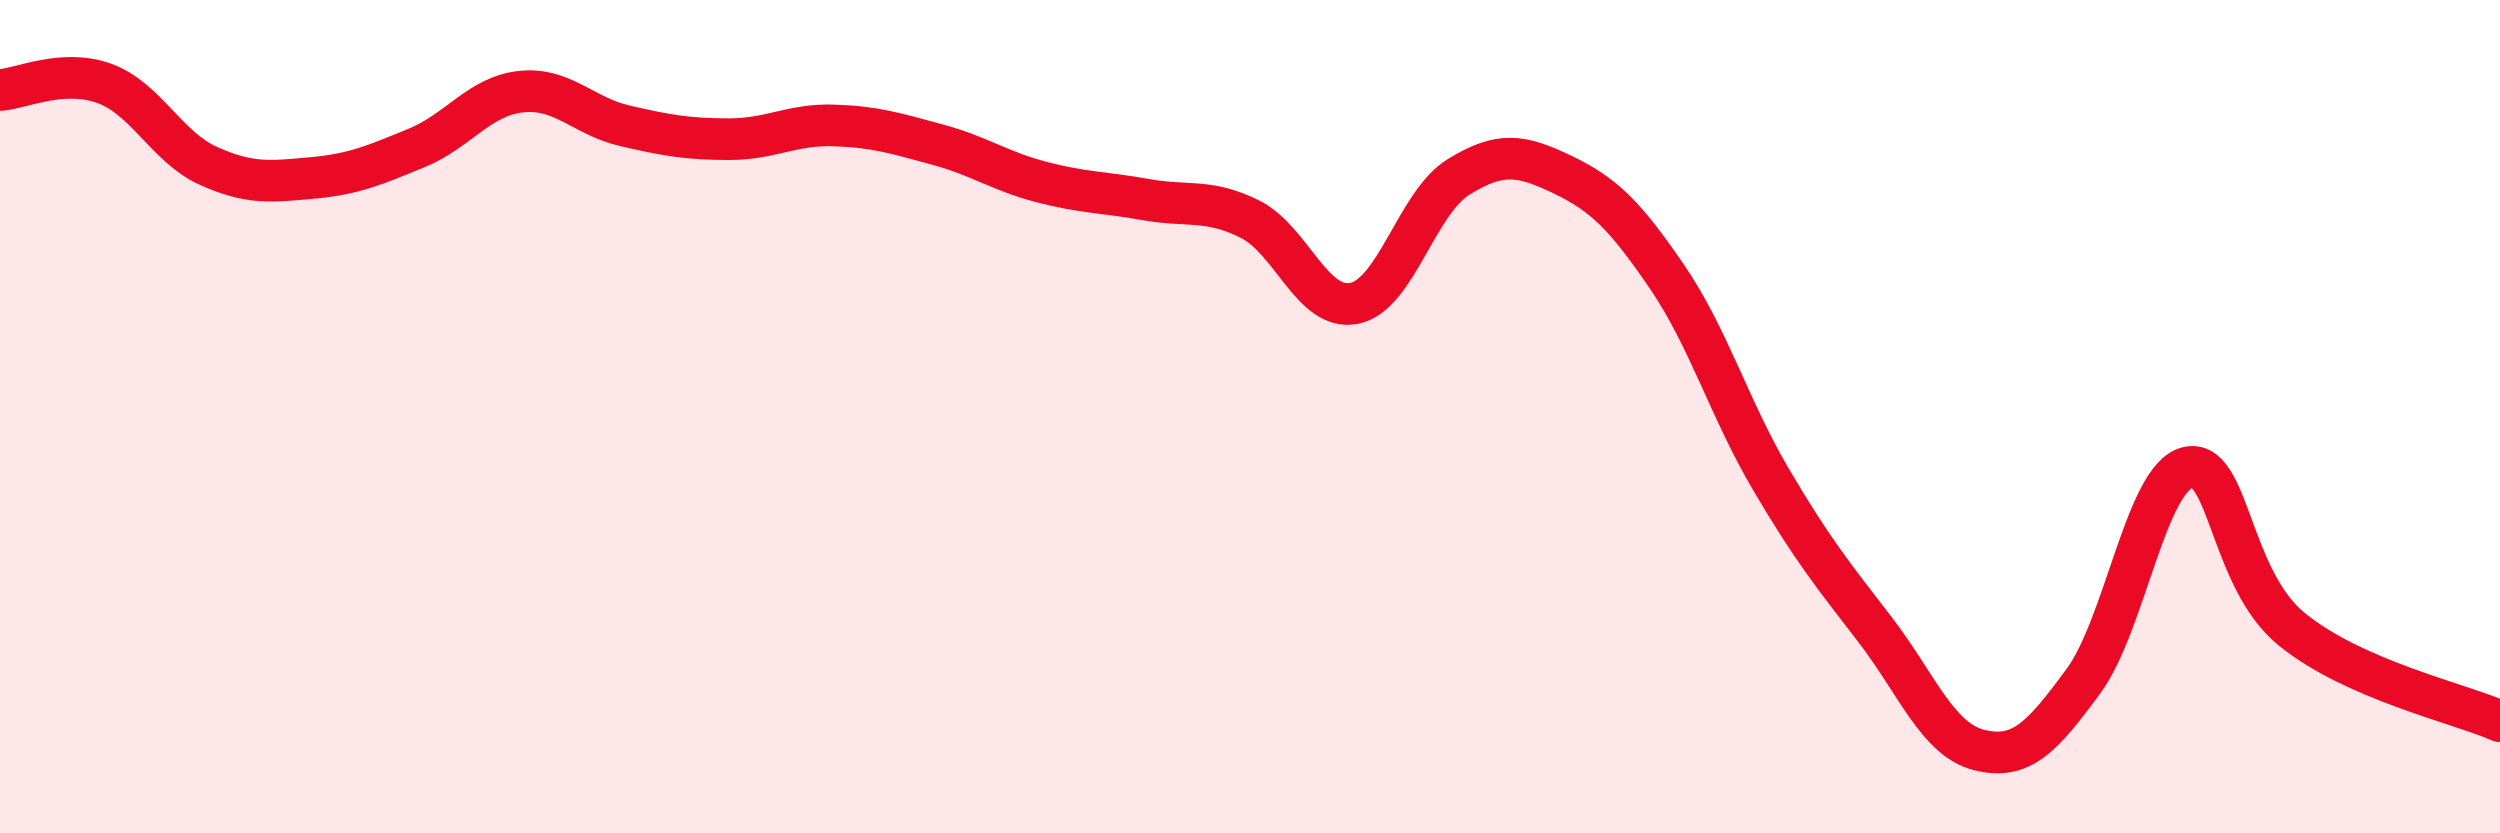 
    <svg width="60" height="20" viewBox="0 0 60 20" xmlns="http://www.w3.org/2000/svg">
      <path
        d="M 0,2.16 C 0.5,2.13 1.5,1.64 2.5,2 C 3.5,2.36 4,3.53 5,3.98 C 6,4.43 6.5,4.36 7.5,4.27 C 8.5,4.18 9,3.96 10,3.55 C 11,3.14 11.5,2.31 12.5,2.2 C 13.5,2.09 14,2.79 15,3.02 C 16,3.25 16.5,3.34 17.5,3.34 C 18.5,3.34 19,2.98 20,3.01 C 21,3.04 21.5,3.2 22.5,3.47 C 23.5,3.74 24,4.11 25,4.37 C 26,4.63 26.5,4.61 27.5,4.79 C 28.5,4.97 29,4.76 30,5.26 C 31,5.76 31.5,7.48 32.5,7.28 C 33.5,7.08 34,4.87 35,4.25 C 36,3.63 36.5,3.71 37.5,4.19 C 38.5,4.67 39,5.17 40,6.63 C 41,8.09 41.5,9.8 42.5,11.5 C 43.5,13.2 44,13.81 45,15.11 C 46,16.41 46.5,17.75 47.5,18 C 48.5,18.25 49,17.71 50,16.35 C 51,14.99 51.5,11.47 52.5,11.22 C 53.5,10.97 53.5,13.88 55,15.1 C 56.5,16.32 59,16.87 60,17.31L60 20L0 20Z"
        fill="#EB0A25"
        opacity="0.1"
        stroke-linecap="round"
        stroke-linejoin="round"
      />
      <path
        d="M 0,2.16 C 0.5,2.13 1.5,1.64 2.5,2 C 3.5,2.36 4,3.53 5,3.98 C 6,4.43 6.5,4.36 7.5,4.27 C 8.5,4.18 9,3.96 10,3.55 C 11,3.14 11.5,2.31 12.5,2.2 C 13.5,2.09 14,2.79 15,3.02 C 16,3.25 16.5,3.34 17.5,3.34 C 18.5,3.34 19,2.98 20,3.01 C 21,3.04 21.5,3.2 22.5,3.47 C 23.5,3.74 24,4.11 25,4.37 C 26,4.63 26.5,4.61 27.5,4.79 C 28.5,4.97 29,4.76 30,5.26 C 31,5.76 31.5,7.48 32.5,7.28 C 33.5,7.08 34,4.87 35,4.25 C 36,3.63 36.5,3.71 37.5,4.19 C 38.5,4.67 39,5.17 40,6.63 C 41,8.09 41.5,9.8 42.5,11.5 C 43.5,13.2 44,13.81 45,15.11 C 46,16.41 46.5,17.75 47.5,18 C 48.5,18.25 49,17.71 50,16.35 C 51,14.99 51.5,11.47 52.5,11.22 C 53.5,10.97 53.5,13.88 55,15.1 C 56.5,16.32 59,16.87 60,17.31"
        stroke="#EB0A25"
        stroke-width="1"
        fill="none"
        stroke-linecap="round"
        stroke-linejoin="round"
      />
    </svg>
  